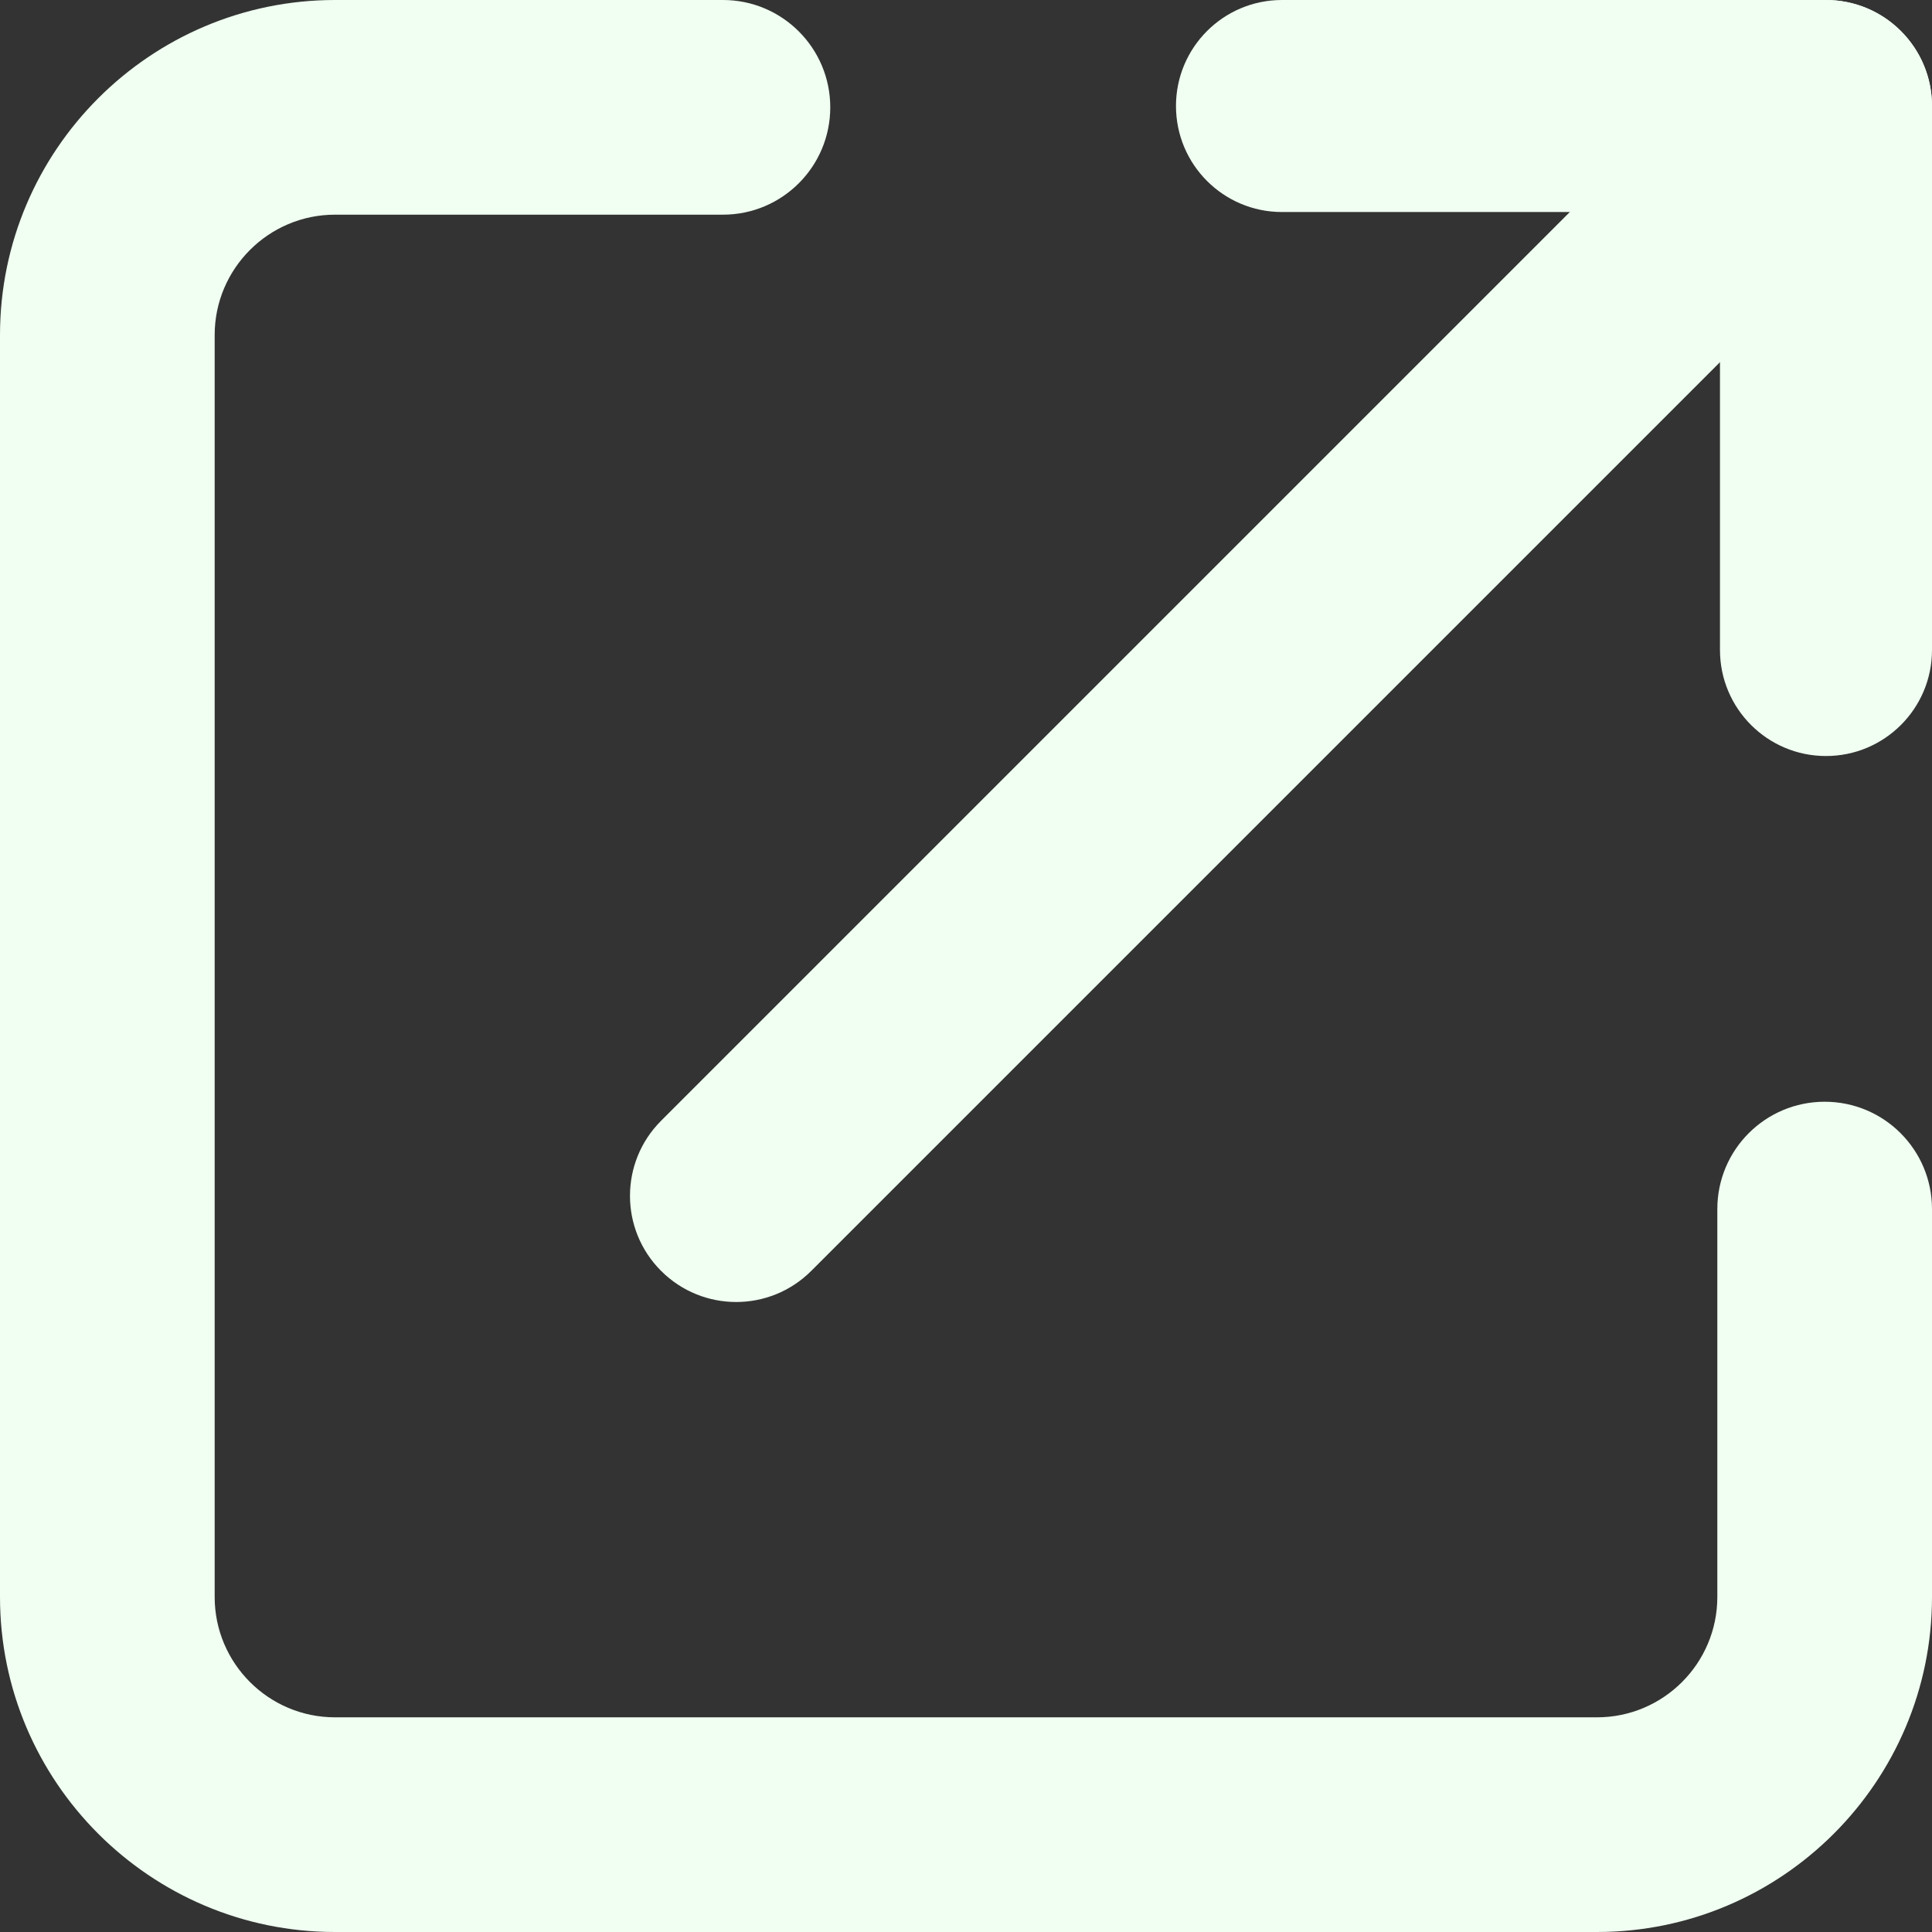 <svg preserveAspectRatio="none" width="100%" height="100%" overflow="visible" style="display: block;" viewBox="0 0 35 35" fill="none" xmlns="http://www.w3.org/2000/svg">
<rect x="0" y="0" width="35" height="35" fill="#333333" stroke="none"/>
<g id="Group">
<path id="Vector" d="M33.079 13.696C32.019 13.696 31.159 12.836 31.159 11.775V3.841H23.224C22.163 3.841 21.304 2.981 21.304 1.92C21.304 0.86 22.163 1.1463e-08 23.224 1.1463e-08H33.079C34.14 1.1463e-08 35 0.86 35 1.92V11.775C35 12.836 34.14 13.696 33.079 13.696Z" fill="#F0FFF1"/>
<path id="Vector_2" d="M13.337 23.587C12.844 23.587 12.352 23.399 11.976 23.023C11.225 22.273 11.225 21.055 11.976 20.304L31.717 0.563C32.468 -0.188 33.686 -0.188 34.437 0.563C35.188 1.314 35.188 2.532 34.437 3.283L14.697 23.023C14.321 23.399 13.829 23.587 13.337 23.587Z" fill="#F0FFF1"/>
<path id="Vector_3" d="M28.931 35H6.069C2.723 35 0 32.277 0 28.931V6.069C0 2.723 2.723 1.14632e-08 6.069 1.14632e-08H13.097C14.171 1.14632e-08 15.041 0.871 15.041 1.944C15.041 3.018 14.171 3.889 13.097 3.889H6.069C4.867 3.889 3.889 4.867 3.889 6.069V28.931C3.889 30.133 4.867 31.111 6.069 31.111H28.931C30.133 31.111 31.111 30.133 31.111 28.931V21.903C31.111 20.829 31.981 19.959 33.056 19.959C34.13 19.959 35 20.829 35 21.903V28.931C35 32.277 32.277 35 28.931 35Z" fill="#F0FFF1"/>
</g>
</svg>

